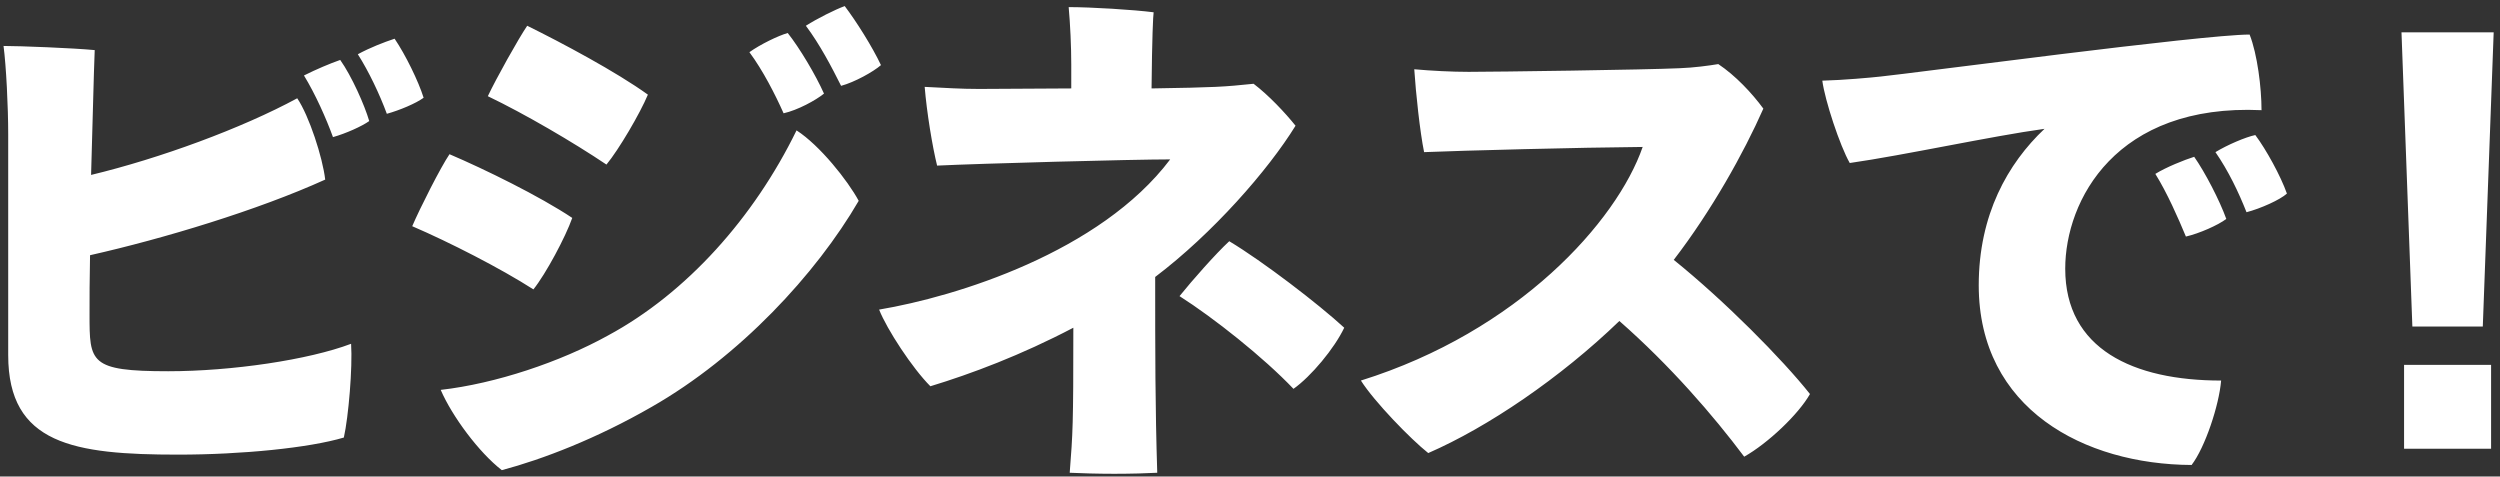 <!DOCTYPE svg PUBLIC "-//W3C//DTD SVG 1.1//EN" "http://www.w3.org/Graphics/SVG/1.1/DTD/svg11.dtd"><svg xmlns="http://www.w3.org/2000/svg" width="362" height="69" viewBox="0 0 362 69" overflow="visible"><rect x="0" y="0" width="362" height="69" fill="#333333" stroke="none"/><path fill="#fff" d="M1.189 19.555c0-4.2-.301-10.05-.676-12.9 2.4 0 10.051.3 13.201.6-.15 3.675-.301 10.725-.525 18.075 9.975-2.4 21.824-6.75 29.85-11.1 1.725 2.55 3.676 8.55 4.051 11.775-9.75 4.425-23.4 8.55-34.051 10.95-.074 3.375-.074 6.3-.074 8.55 0 6.975 0 8.25 11.399 8.25 9.226 0 20.325-1.65 26.476-3.975.225 3.45-.375 10.575-1.051 13.575-5.025 1.5-14.775 2.475-24 2.475-15.074 0-24.6-1.5-24.6-14.4v-31.875zm48.075-10.875c1.65 2.325 3.525 6.525 4.201 8.85-1.051.75-3.375 1.8-5.25 2.325-.976-2.7-2.551-6.225-4.201-8.925 1.8-.9 3.75-1.725 5.25-2.25zm12.076 5.475c-1.125.825-3.451 1.8-5.326 2.325-1.049-2.85-2.625-6.15-4.199-8.625 1.8-.975 3.75-1.725 5.324-2.25 1.576 2.325 3.451 6.15 4.201 8.55zm21.523 17.4c-.975 2.775-3.824 8.1-5.625 10.35-4.799-3.075-12.149-6.825-17.549-9.15 1.125-2.625 4.125-8.55 5.399-10.425 5.101 2.175 13.051 6.075 17.775 9.225zm5.176 17.025c11.4-6.15 21.15-17.1 27.301-29.7 3.375 2.175 7.424 7.275 9 10.2-6.15 10.575-17.25 22.575-30 29.85-7.951 4.575-15.75 7.575-21.676 9.15-3.301-2.55-7.2-7.8-8.85-11.625 7.95-.9 17.325-4.05 24.225-7.875zm5.775-34.875c-1.125 2.7-4.201 7.95-6 10.125-4.801-3.225-11.85-7.35-17.176-9.9 1.2-2.55 4.426-8.325 5.701-10.2 5.024 2.475 12.899 6.675 17.475 9.975zm25.5-.15c-1.201.975-3.826 2.4-5.85 2.85-1.201-2.7-3-6.225-4.951-8.85 1.576-1.125 4.201-2.4 5.551-2.775 1.725 2.175 4.049 6.075 5.25 8.775zm8.25-4.125c-1.125.975-3.826 2.475-5.775 3-1.35-2.7-3.074-6-5.1-8.7 1.65-1.05 4.199-2.325 5.625-2.85 1.651 2.175 3.975 5.85 5.25 8.55zm27.555-.075c0-2.625-.15-5.85-.375-8.325 3.225 0 9.375.375 12.301.75-.076.525-.227 3.525-.301 11.025 9.375-.15 10.426-.225 14.775-.675 2.174 1.65 4.574 4.2 6.074 6.075-3.975 6.45-12 15.6-20.324 21.9 0 11.025 0 18.75.299 28.35-1.35.075-3.75.15-6.225.15-2.4 0-4.875-.075-6.449-.15.449-5.85.525-6.675.525-21-7.576 3.975-14.775 6.675-20.701 8.475-2.625-2.625-6.299-8.25-7.424-11.1 11.174-1.875 32.023-8.325 42.148-21.75-5.398 0-27.523.6-33.75.9-.674-2.7-1.5-7.725-1.799-11.4 3.074.15 5.174.3 7.875.3l13.35-.075v-3.45zm39.526 38.1c-1.426 3-4.801 7.05-7.35 8.85-4.352-4.575-11.551-10.275-16.5-13.425 1.875-2.325 5.25-6.15 7.199-7.95 4.875 2.925 12.901 9.075 16.651 12.525zm67.439 9.6c-1.65 2.925-6.074 7.125-9.525 9.075-4.5-6-10.725-13.2-18.074-19.65-8.551 8.25-19.051 15.375-27.676 19.125-2.549-2.025-7.799-7.425-9.75-10.5 22.801-7.125 37.051-23.025 40.801-33.825-9.074.075-26.176.525-31.65.75-.6-2.925-1.199-8.55-1.424-12 2.475.225 5.475.375 7.875.375 3.898 0 25.725-.3 30.523-.525 2.102-.075 4.275-.375 5.625-.6 2.477 1.65 4.875 4.2 6.525 6.45-2.85 6.45-7.5 14.775-12.975 21.9 7.35 5.925 15.676 14.325 19.725 19.425zm10.26-45.975c5.1-.525 46.576-6.075 53.4-6.075 1.125 2.85 1.725 7.725 1.725 10.95-21.074-.975-28.424 13.05-28.424 22.95 0 11.625 9.824 16.2 22.574 16.2-.301 3.6-2.324 9.675-4.275 12.225-15.525-.075-30.824-8.1-30.824-26.025 0-10.2 4.199-17.625 9.525-22.65-7.65 1.05-20.326 3.825-28.201 4.95-1.424-2.475-3.6-9.075-3.975-11.925 3.074-.075 7.125-.45 8.475-.6zm50.025 20.625c-1.199.9-3.9 2.1-5.85 2.55-1.125-2.7-2.701-6.3-4.426-9.075 1.576-.975 4.201-2.025 5.625-2.475 1.577 2.25 3.677 6.3 4.651 9zm8.776-3.675c-.975.9-3.826 2.175-5.85 2.7-1.125-2.85-2.625-6-4.5-8.7 1.725-1.05 4.35-2.175 5.773-2.475 1.577 2.1 3.676 5.925 4.577 8.475zm29.939-23.35l-1.576 42.6h-10.199l-1.574-42.6h13.349zm-12.975 48.15h12.6v12.15h-12.6v-12.15z"/><path d="M0 0h362v69h-362z" fill="none"/></svg>